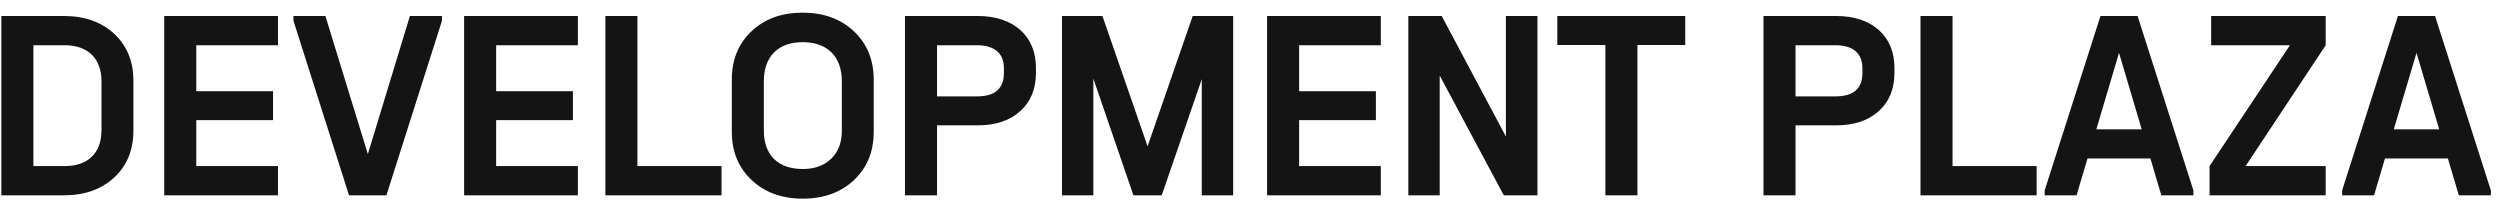 <?xml version="1.0" encoding="UTF-8"?> <svg xmlns="http://www.w3.org/2000/svg" width="128" height="11" viewBox="0 0 128 11" fill="none"><path d="M3.275 10H0.069V0.819H3.275C4.335 0.819 5.196 1.127 5.853 1.735C6.502 2.344 6.83 3.144 6.83 4.121V6.698C6.83 7.676 6.502 8.476 5.853 9.084C5.196 9.692 4.335 10 3.275 10ZM1.71 2.316V8.503H3.316C4.513 8.503 5.196 7.826 5.196 6.671V4.162C5.196 3.007 4.513 2.316 3.316 2.316H1.71ZM14.233 10H8.409V0.819H14.233V2.316H10.05V4.668H13.98V6.151H10.05V8.503H14.233V10ZM18.834 7.888L20.987 0.819H22.628V1.065L19.784 10H17.87L15.026 1.065V0.819H16.66L18.834 7.888ZM29.587 10H23.763V0.819H29.587V2.316H25.403V4.668H29.334V6.151H25.403V8.503H29.587V10ZM36.942 10H30.995V0.819H32.636V8.503H36.942V10ZM41.099 10.171C40.025 10.171 39.15 9.85 38.48 9.214C37.804 8.578 37.469 7.758 37.469 6.739V4.08C37.469 3.062 37.804 2.234 38.48 1.599C39.15 0.963 40.025 0.648 41.099 0.648C42.172 0.648 43.047 0.97 43.724 1.605C44.4 2.248 44.735 3.075 44.735 4.08V6.739C44.735 7.758 44.4 8.578 43.73 9.214C43.06 9.85 42.185 10.171 41.099 10.171ZM41.099 8.653C41.714 8.653 42.199 8.476 42.562 8.12C42.924 7.771 43.102 7.293 43.102 6.685V4.162C43.102 2.897 42.363 2.159 41.099 2.159C39.834 2.159 39.109 2.897 39.109 4.162V6.685C39.109 7.936 39.834 8.653 41.099 8.653ZM47.976 10H46.335V0.819H50.047C50.97 0.819 51.701 1.059 52.241 1.537C52.774 2.016 53.041 2.665 53.041 3.492V3.725C53.041 4.552 52.774 5.208 52.234 5.693C51.694 6.179 50.97 6.418 50.047 6.418H47.976V10ZM47.976 2.316V4.935H50.02C50.942 4.935 51.407 4.531 51.4 3.725V3.492C51.4 2.727 50.915 2.316 50.02 2.316H47.976ZM61.066 0.819H63.138V10H61.531V4.053L59.48 10H58.031L55.98 4.025V10H54.374V0.819H56.445L58.756 7.491L61.066 0.819ZM70.698 10H64.874V0.819H70.698V2.316H66.515V4.668H70.445V6.151H66.515V8.503H70.698V10ZM77.103 6.992V0.819H78.717V10H76.994L73.713 3.868V10H72.106V0.819H73.815L77.103 6.992ZM83.837 10H82.196V2.303H79.735V0.819H86.284V2.303H83.837V10ZM91.931 10H90.29V0.819H94.002C94.925 0.819 95.656 1.059 96.196 1.537C96.73 2.016 96.996 2.665 96.996 3.492V3.725C96.996 4.552 96.73 5.208 96.189 5.693C95.649 6.179 94.925 6.418 94.002 6.418H91.931V10ZM91.931 2.316V4.935H93.975C94.897 4.935 95.362 4.531 95.356 3.725V3.492C95.356 2.727 94.87 2.316 93.975 2.316H91.931ZM104.276 10H98.329V0.819H99.97V8.503H104.276V10ZM107.544 0.819H109.444L112.302 9.747V10H110.661L110.101 8.113H106.881L106.32 10H104.687V9.747L107.544 0.819ZM108.494 2.706L107.332 6.623H109.656L108.494 2.706ZM113.211 0.819H119.076V2.316L114.975 8.503H119.076V10H113.129V8.503L117.244 2.316H113.211V0.819ZM122.774 0.819H124.675L127.532 9.747V10H125.892L125.331 8.113H122.111L121.551 10H119.917V9.747L122.774 0.819ZM123.725 2.706L122.562 6.623H124.887L123.725 2.706Z" fill="#141414"></path></svg> 